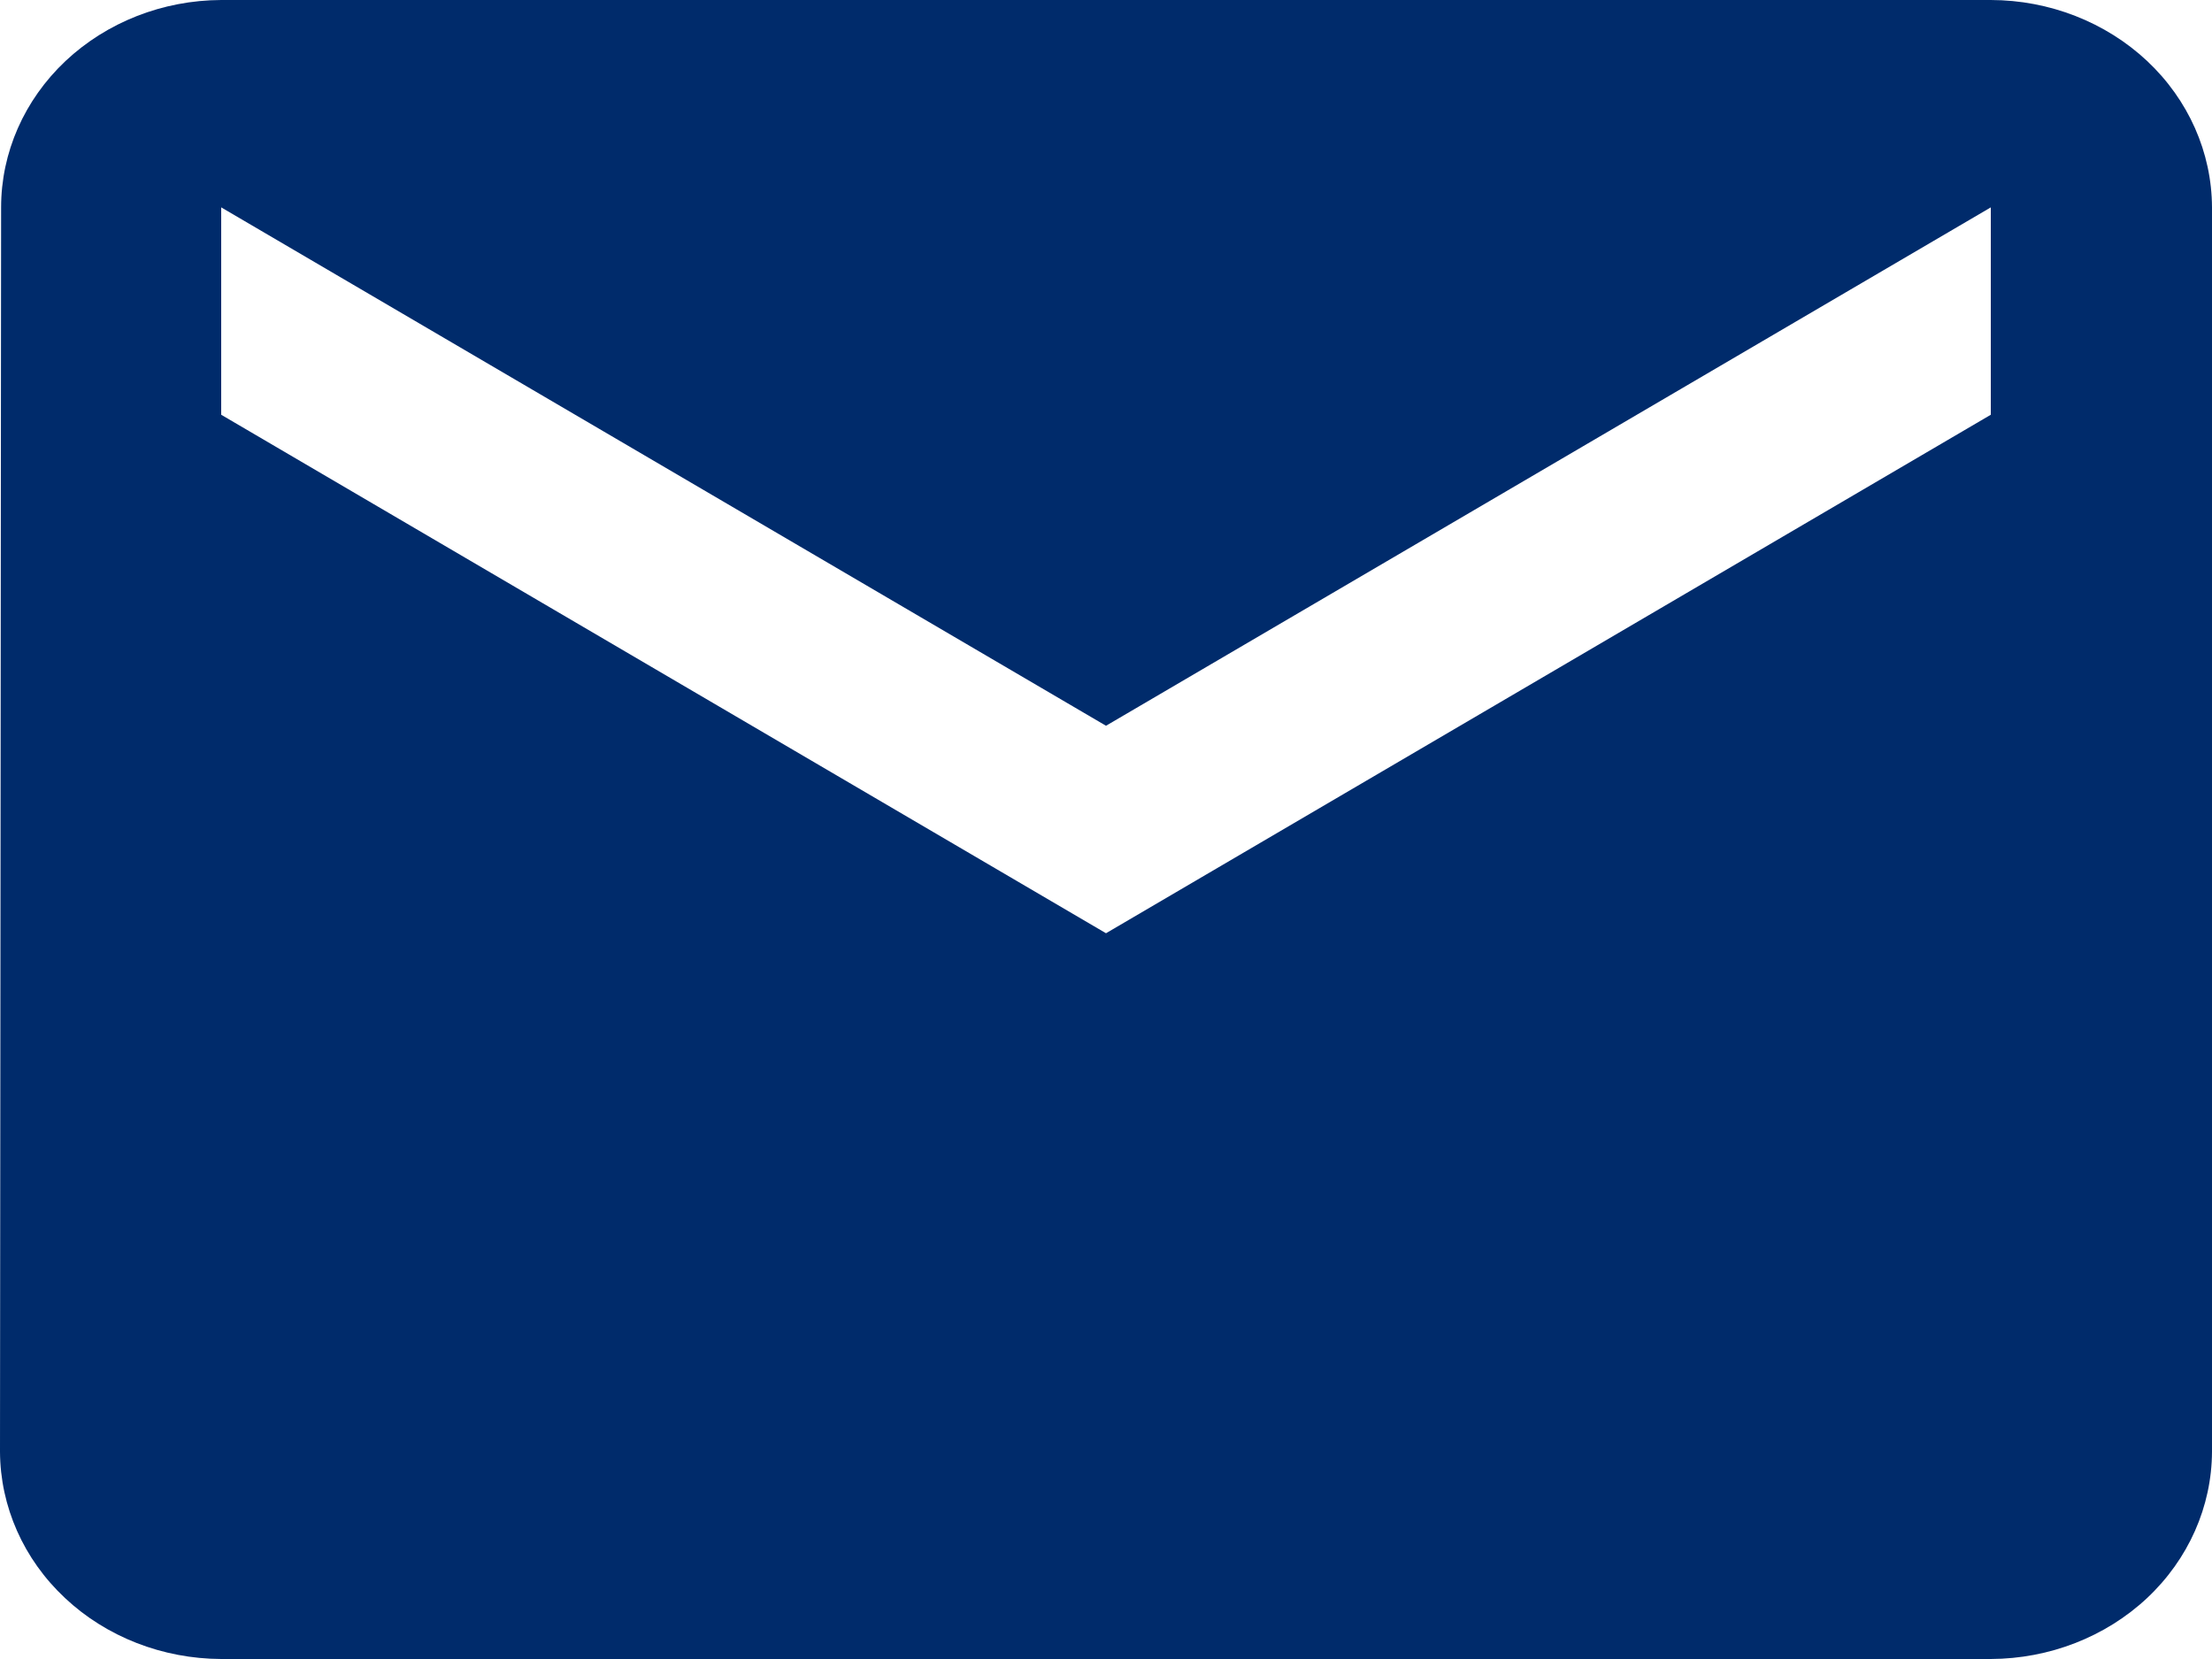 <?xml version="1.0" encoding="UTF-8"?> <svg xmlns="http://www.w3.org/2000/svg" width="20" height="15" viewBox="0 0 20 15" fill="none"><path id="ic_email_24px" d="M18 0H2C1.471 0.002 0.965 0.201 0.592 0.552C0.219 0.904 0.01 1.379 0.01 1.875L0 13.125C0.002 13.622 0.213 14.098 0.588 14.449C0.962 14.8 1.47 14.998 2 15H18C18.53 14.998 19.038 14.8 19.413 14.449C19.787 14.098 19.998 13.622 20 13.125V1.875C19.998 1.378 19.787 0.902 19.413 0.551C19.038 0.2 18.53 0.001 18 0ZM18 3.75L10 8.438L2 3.75V1.875L10 6.562L18 1.875V3.75Z" fill="#002B6B"></path></svg> 
